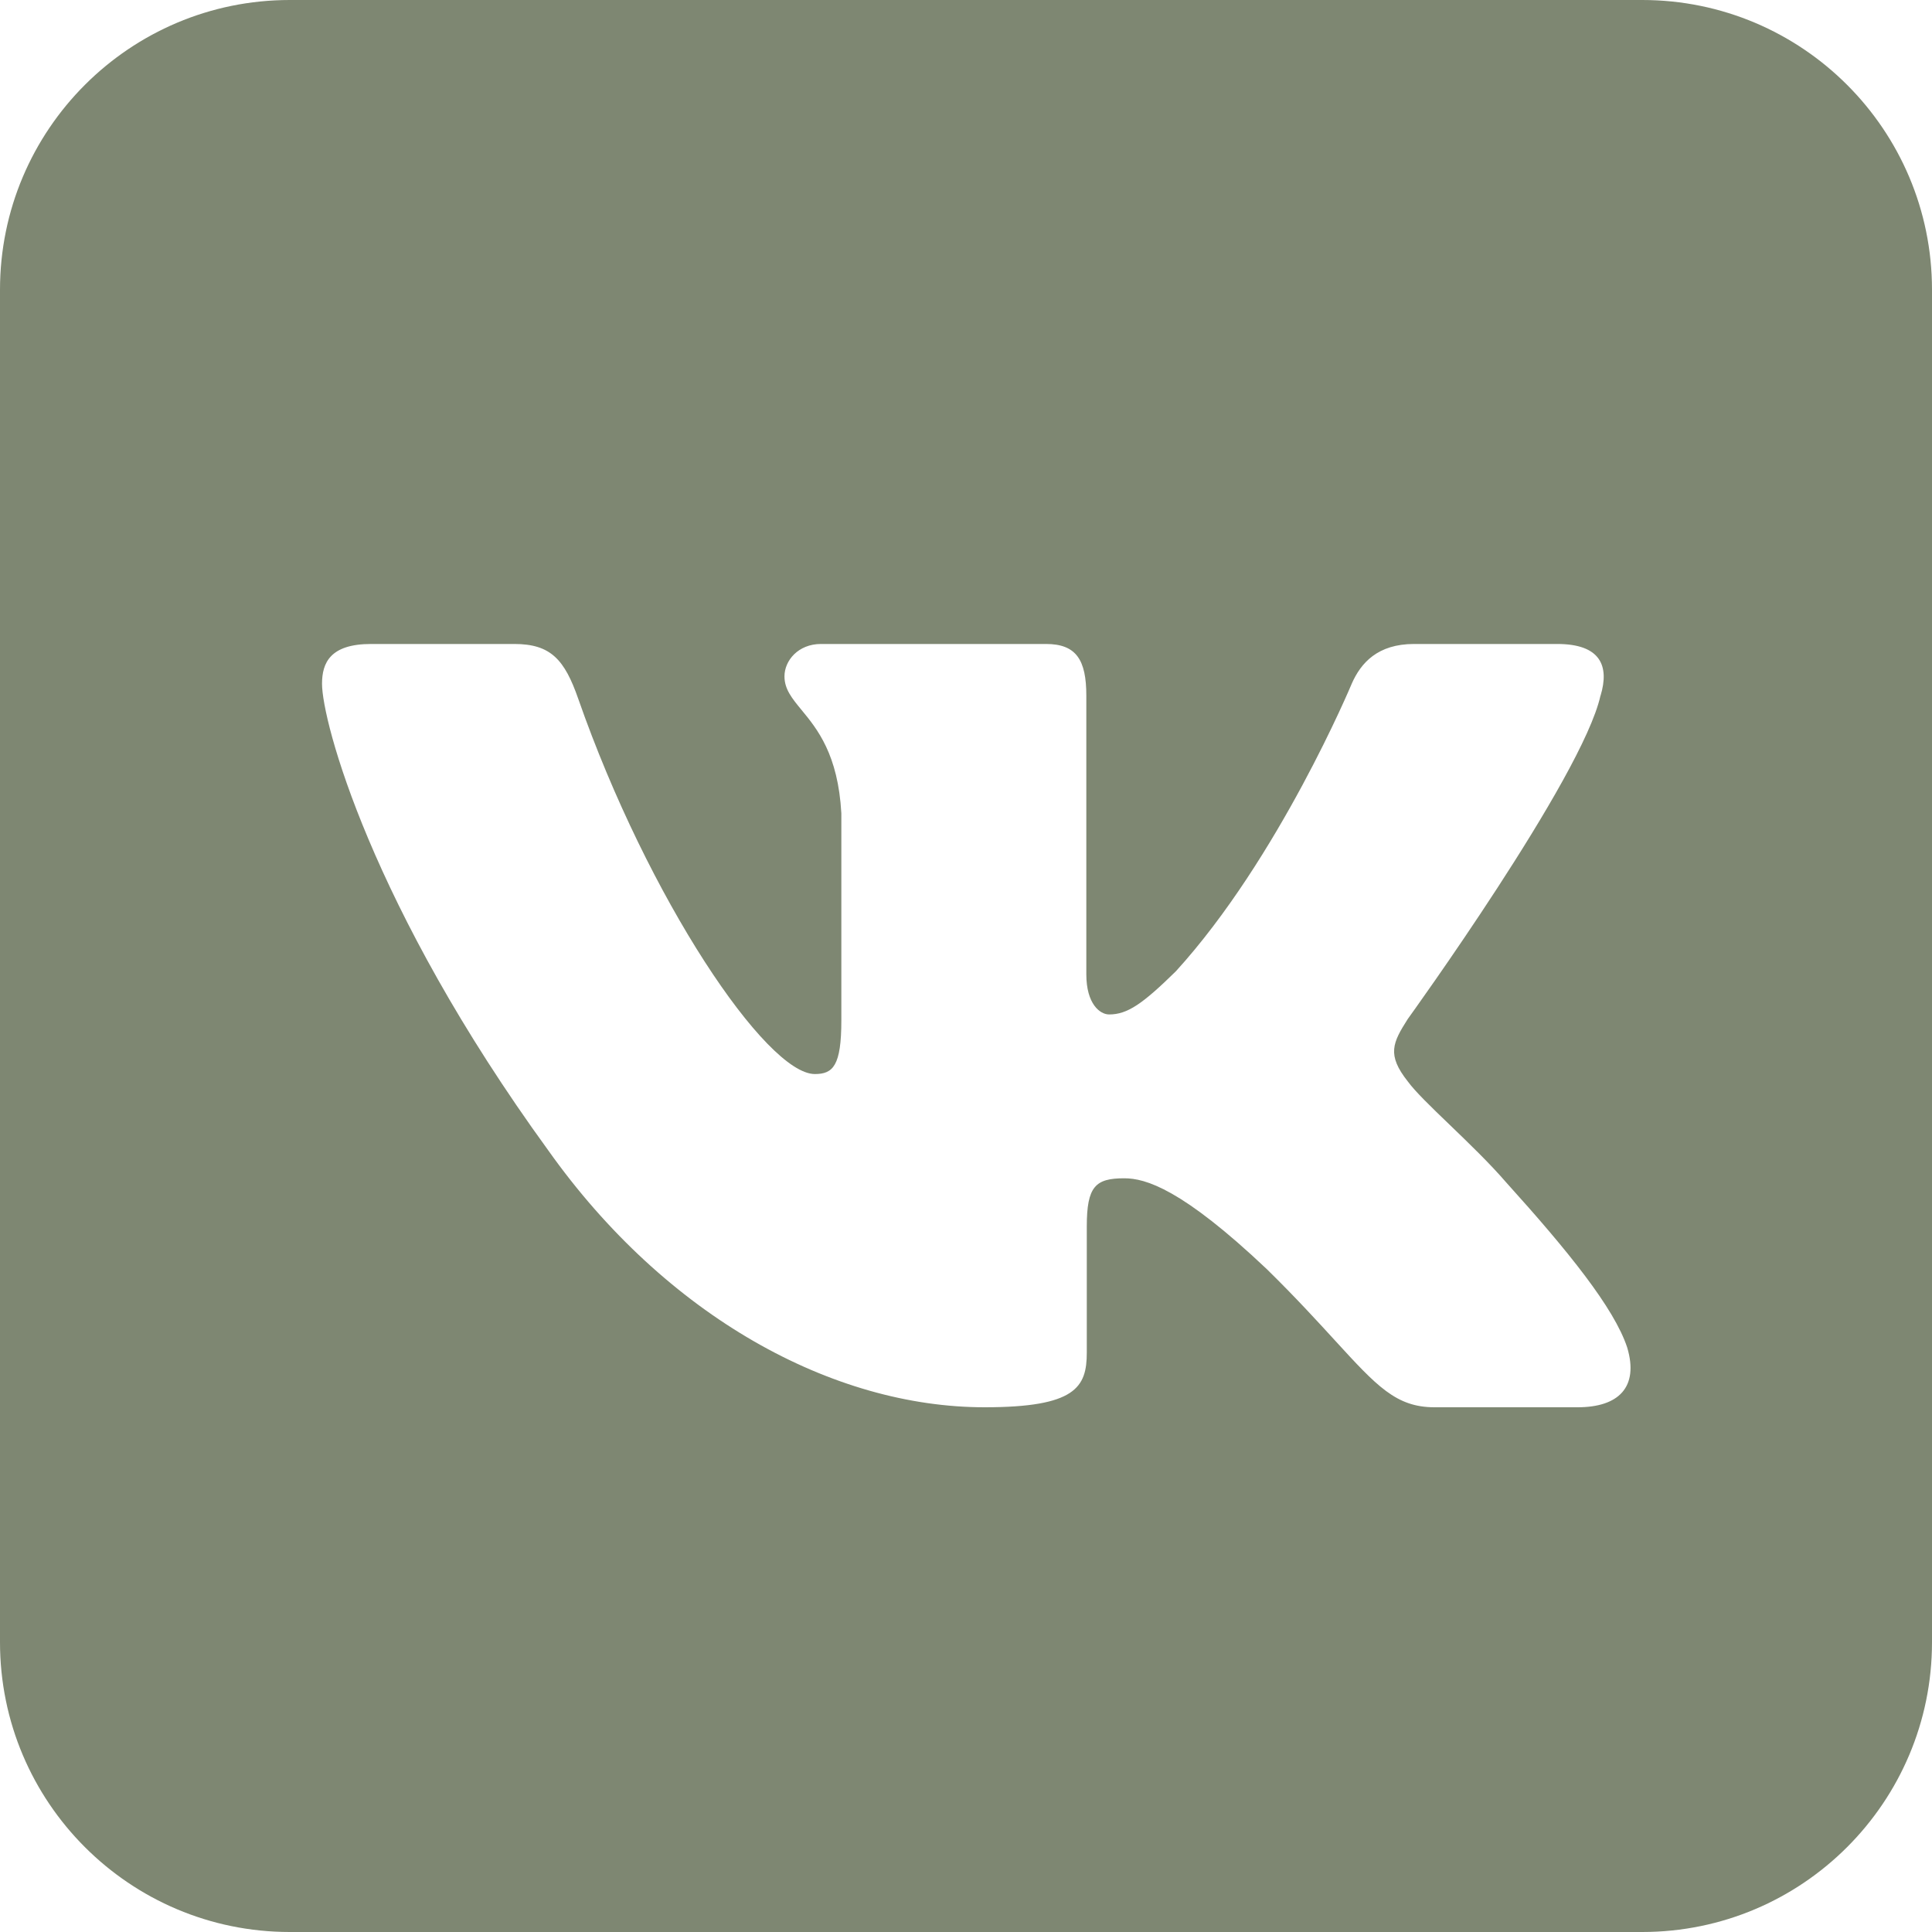 <?xml version="1.0" encoding="UTF-8"?> <svg xmlns="http://www.w3.org/2000/svg" width="25" height="25" viewBox="0 0 25 25" fill="none"> <path fill-rule="evenodd" clip-rule="evenodd" d="M3.75 0C1.679 0 0 1.679 0 3.75V21.25C0 23.321 1.679 25 3.75 25H21.25C23.321 25 25 23.321 25 21.25V3.75C25 1.679 23.321 0 21.25 0H3.75ZM20.15 8.333C20.711 8.333 20.828 8.617 20.711 9.002H20.71C20.475 10.062 18.217 13.185 18.217 13.185C18.021 13.493 17.943 13.648 18.217 13.994C18.314 14.127 18.521 14.326 18.757 14.553C19 14.787 19.275 15.051 19.494 15.305C20.289 16.185 20.888 16.926 21.056 17.437C21.209 17.951 20.944 18.21 20.414 18.21H18.562C18.066 18.21 17.816 17.937 17.276 17.347C17.047 17.097 16.767 16.79 16.393 16.423C15.294 15.383 14.823 15.247 14.548 15.247C14.175 15.247 14.063 15.351 14.063 15.871V17.503C14.063 17.951 13.918 18.21 12.741 18.21C10.777 18.21 8.622 17.04 7.091 14.881C4.795 11.72 4.167 9.329 4.167 8.848C4.167 8.578 4.272 8.333 4.802 8.333H6.655C7.128 8.333 7.306 8.537 7.482 9.041C8.388 11.633 9.916 13.898 10.544 13.898C10.779 13.898 10.887 13.792 10.887 13.204V10.525C10.845 9.762 10.574 9.432 10.373 9.188C10.249 9.037 10.151 8.919 10.151 8.752C10.151 8.548 10.329 8.333 10.623 8.333H13.535C13.927 8.333 14.057 8.539 14.057 9.002V12.607C14.057 12.992 14.234 13.127 14.352 13.127C14.588 13.127 14.784 12.992 15.216 12.568C16.55 11.103 17.491 8.848 17.491 8.848C17.609 8.578 17.827 8.333 18.298 8.333H20.15Z" fill="#7E8772"></path> </svg> 